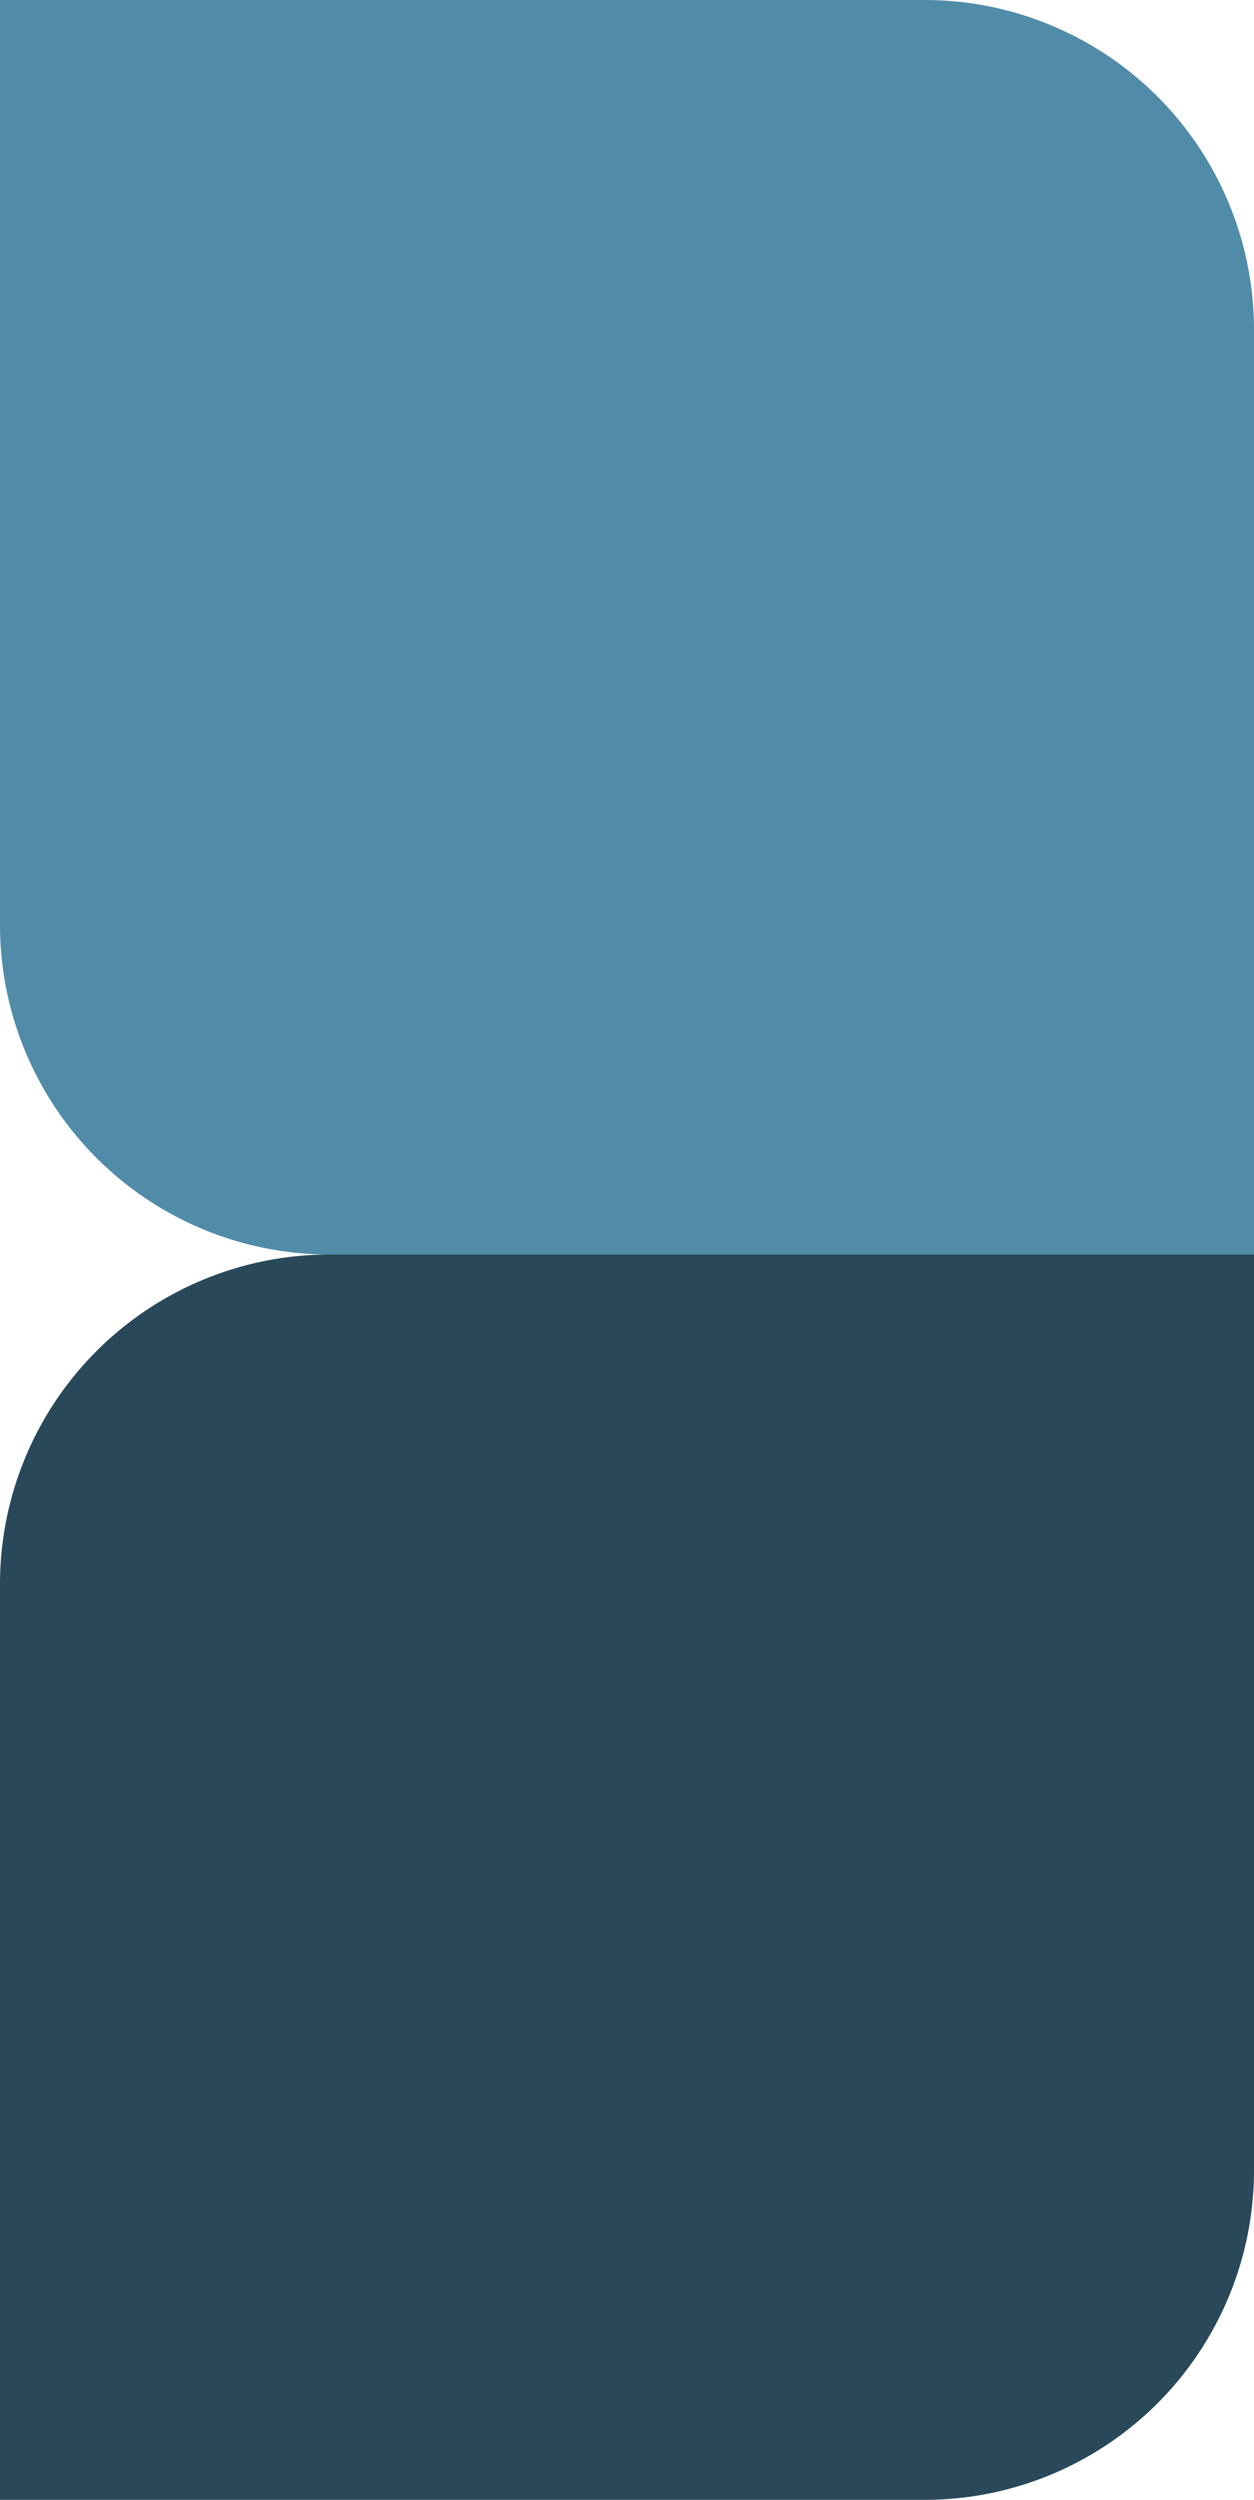 <svg viewBox="0 0 137 273" height="273" width="137" xmlns="http://www.w3.org/2000/svg">
  <g transform="translate(-170.679 -666)" data-name="Grupo 30" id="Grupo_30">
    <path fill="#508ca8" transform="translate(170.679 666)" d="M0,0H101a36,36,0,0,1,36,36V137a0,0,0,0,1,0,0H36A36,36,0,0,1,0,101V0A0,0,0,0,1,0,0Z" data-name="Retângulo 13" id="Retângulo_13"></path>
    <path fill="#29485a" transform="translate(170.679 939) rotate(-90)" d="M0,0H100a36,36,0,0,1,36,36V137a0,0,0,0,1,0,0H36A36,36,0,0,1,0,101V0A0,0,0,0,1,0,0Z" data-name="Retângulo 14" id="Retângulo_14"></path>
  </g>
</svg>
